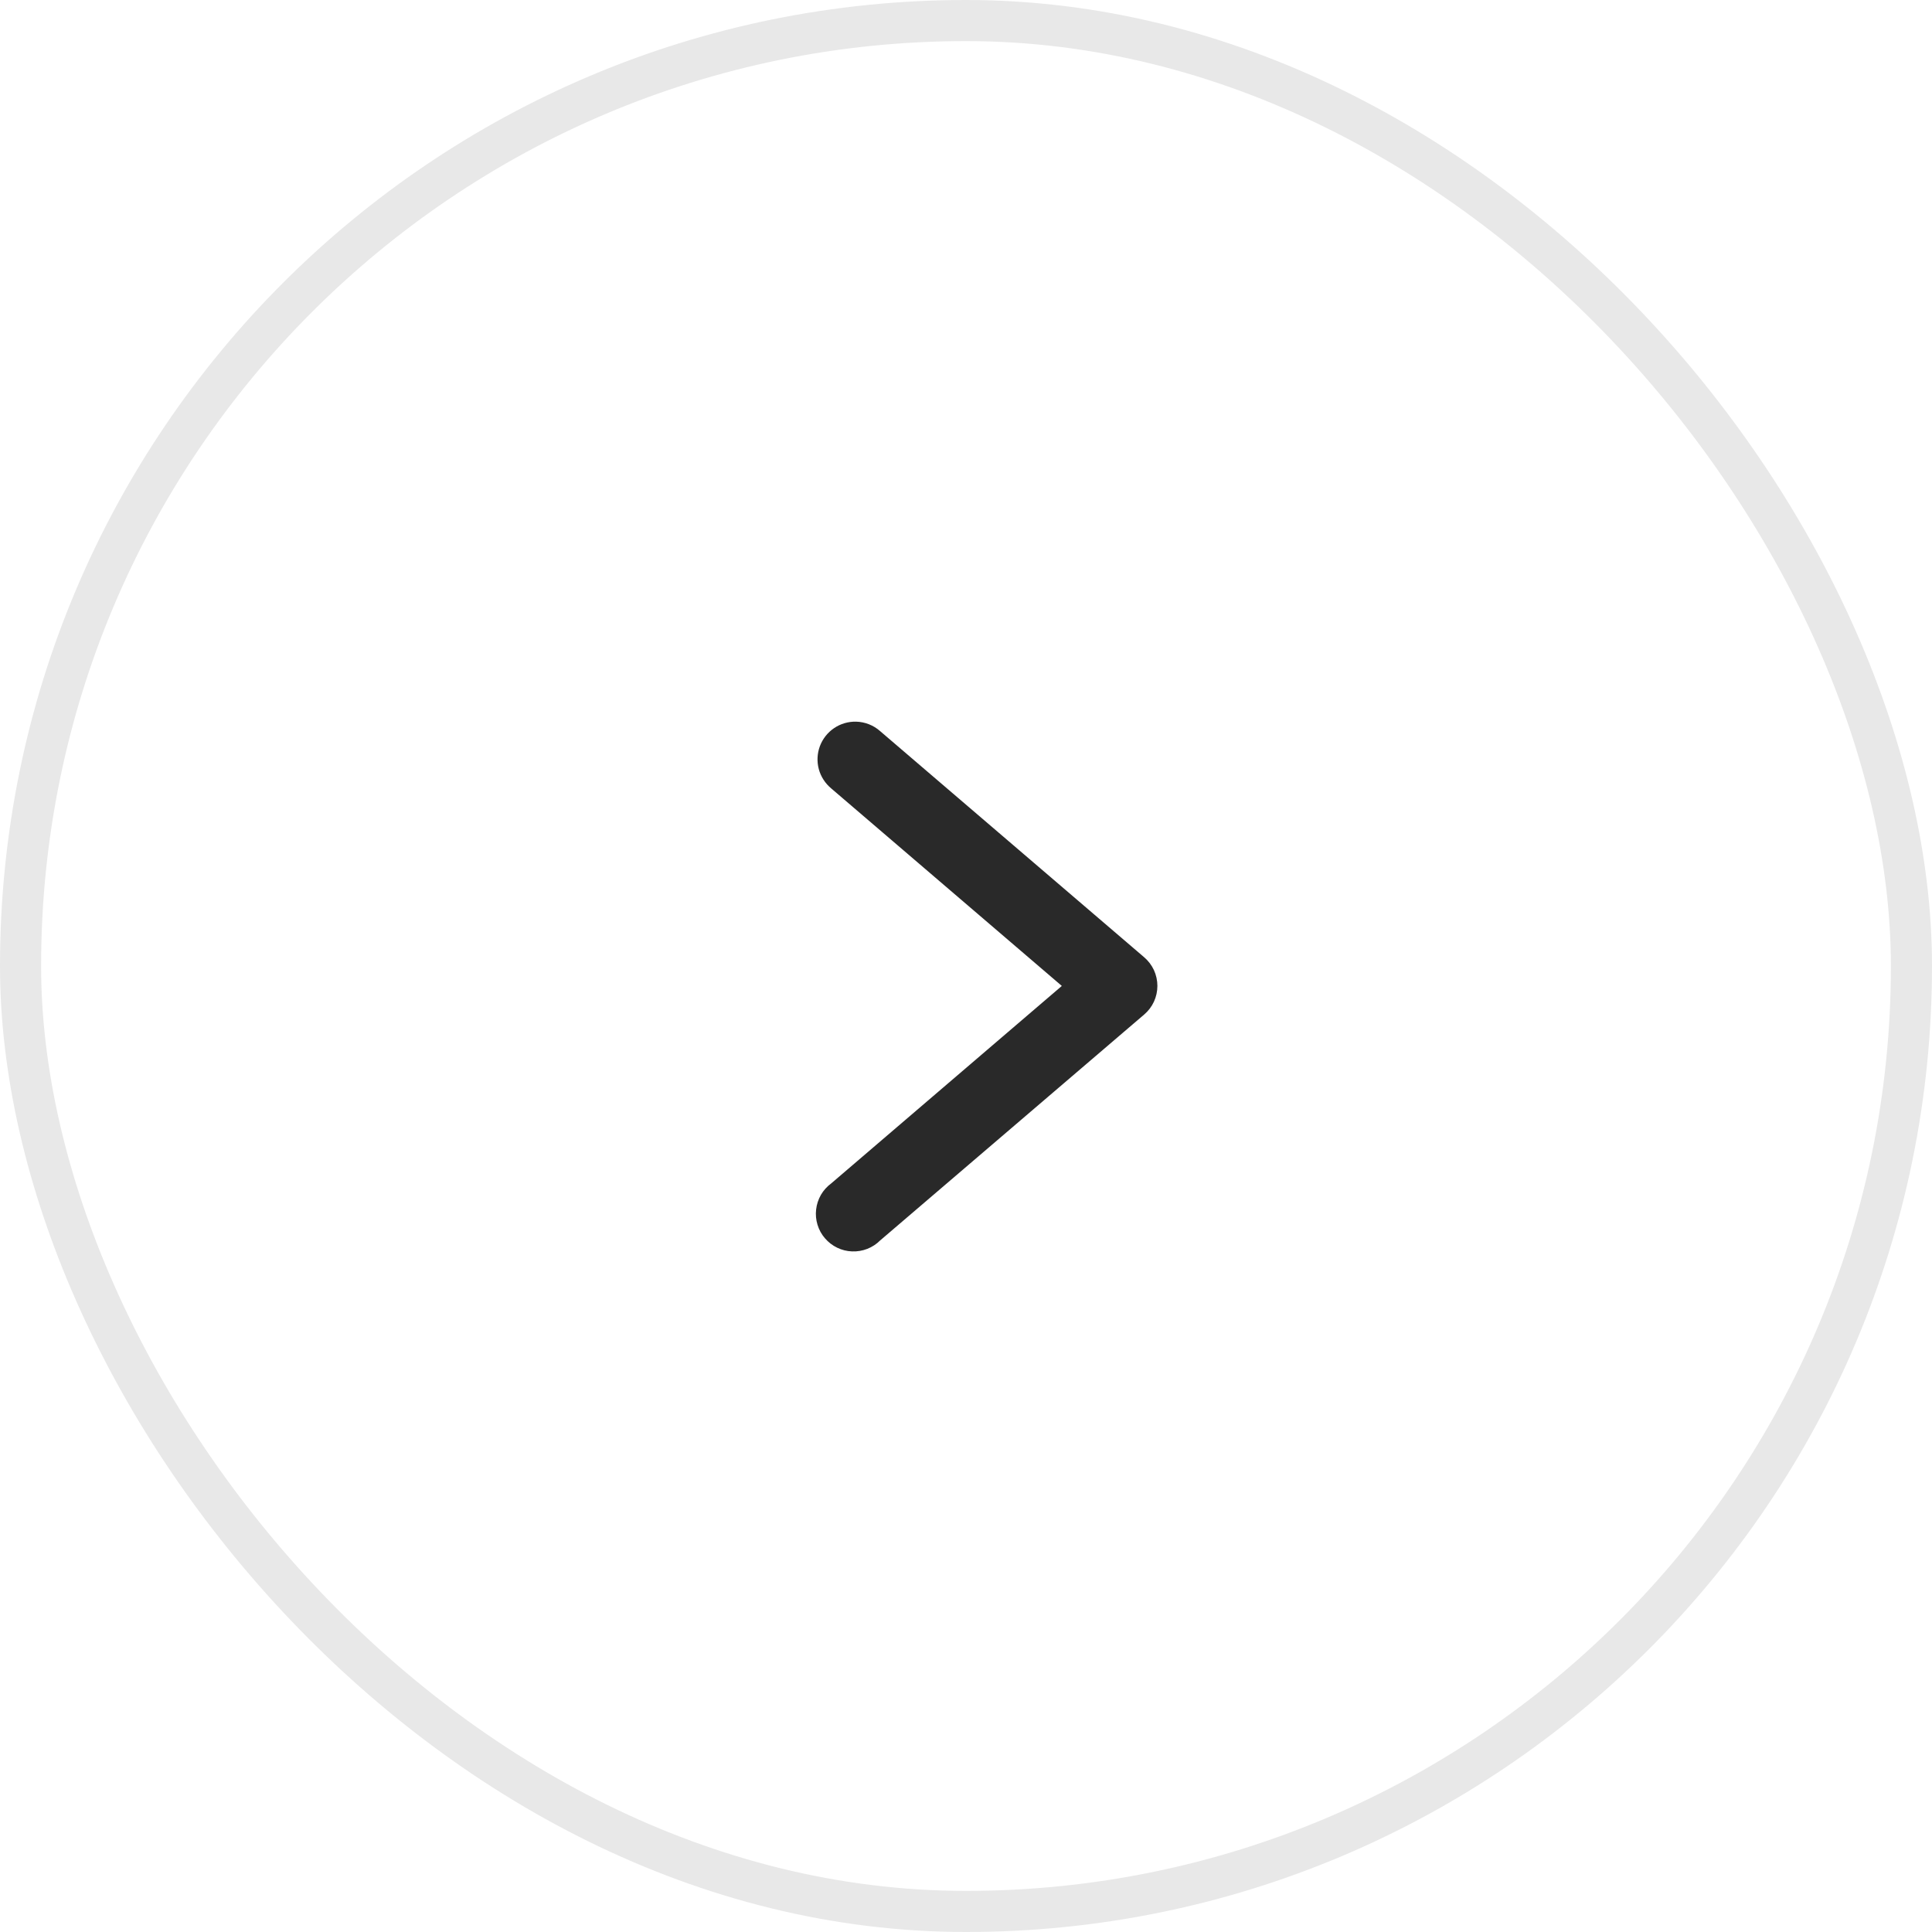 <?xml version="1.0" encoding="UTF-8"?> <svg xmlns="http://www.w3.org/2000/svg" width="47" height="47" viewBox="0 0 47 47" fill="none"> <rect x="0.5" y="0.5" width="46" height="46" rx="23" stroke="#E8E8E8"></rect> <path d="M20.825 17.556C20.634 17.552 20.447 17.607 20.29 17.714C20.132 17.821 20.012 17.975 19.945 18.153C19.879 18.332 19.87 18.527 19.919 18.711C19.969 18.895 20.075 19.058 20.221 19.18L25.831 23.985L20.221 28.789C20.12 28.863 20.035 28.958 19.971 29.067C19.908 29.177 19.868 29.298 19.854 29.423C19.839 29.549 19.851 29.675 19.888 29.796C19.925 29.917 19.986 30.029 20.069 30.124C20.151 30.22 20.252 30.298 20.366 30.353C20.479 30.408 20.603 30.439 20.729 30.443C20.855 30.448 20.981 30.427 21.099 30.381C21.216 30.335 21.323 30.265 21.412 30.176L27.834 24.681C27.935 24.595 28.016 24.489 28.072 24.368C28.127 24.248 28.156 24.117 28.156 23.984C28.156 23.852 28.127 23.721 28.072 23.6C28.016 23.48 27.935 23.373 27.834 23.287L21.412 17.787C21.25 17.643 21.042 17.561 20.825 17.556V17.556Z" fill="#292929"></path> </svg> 